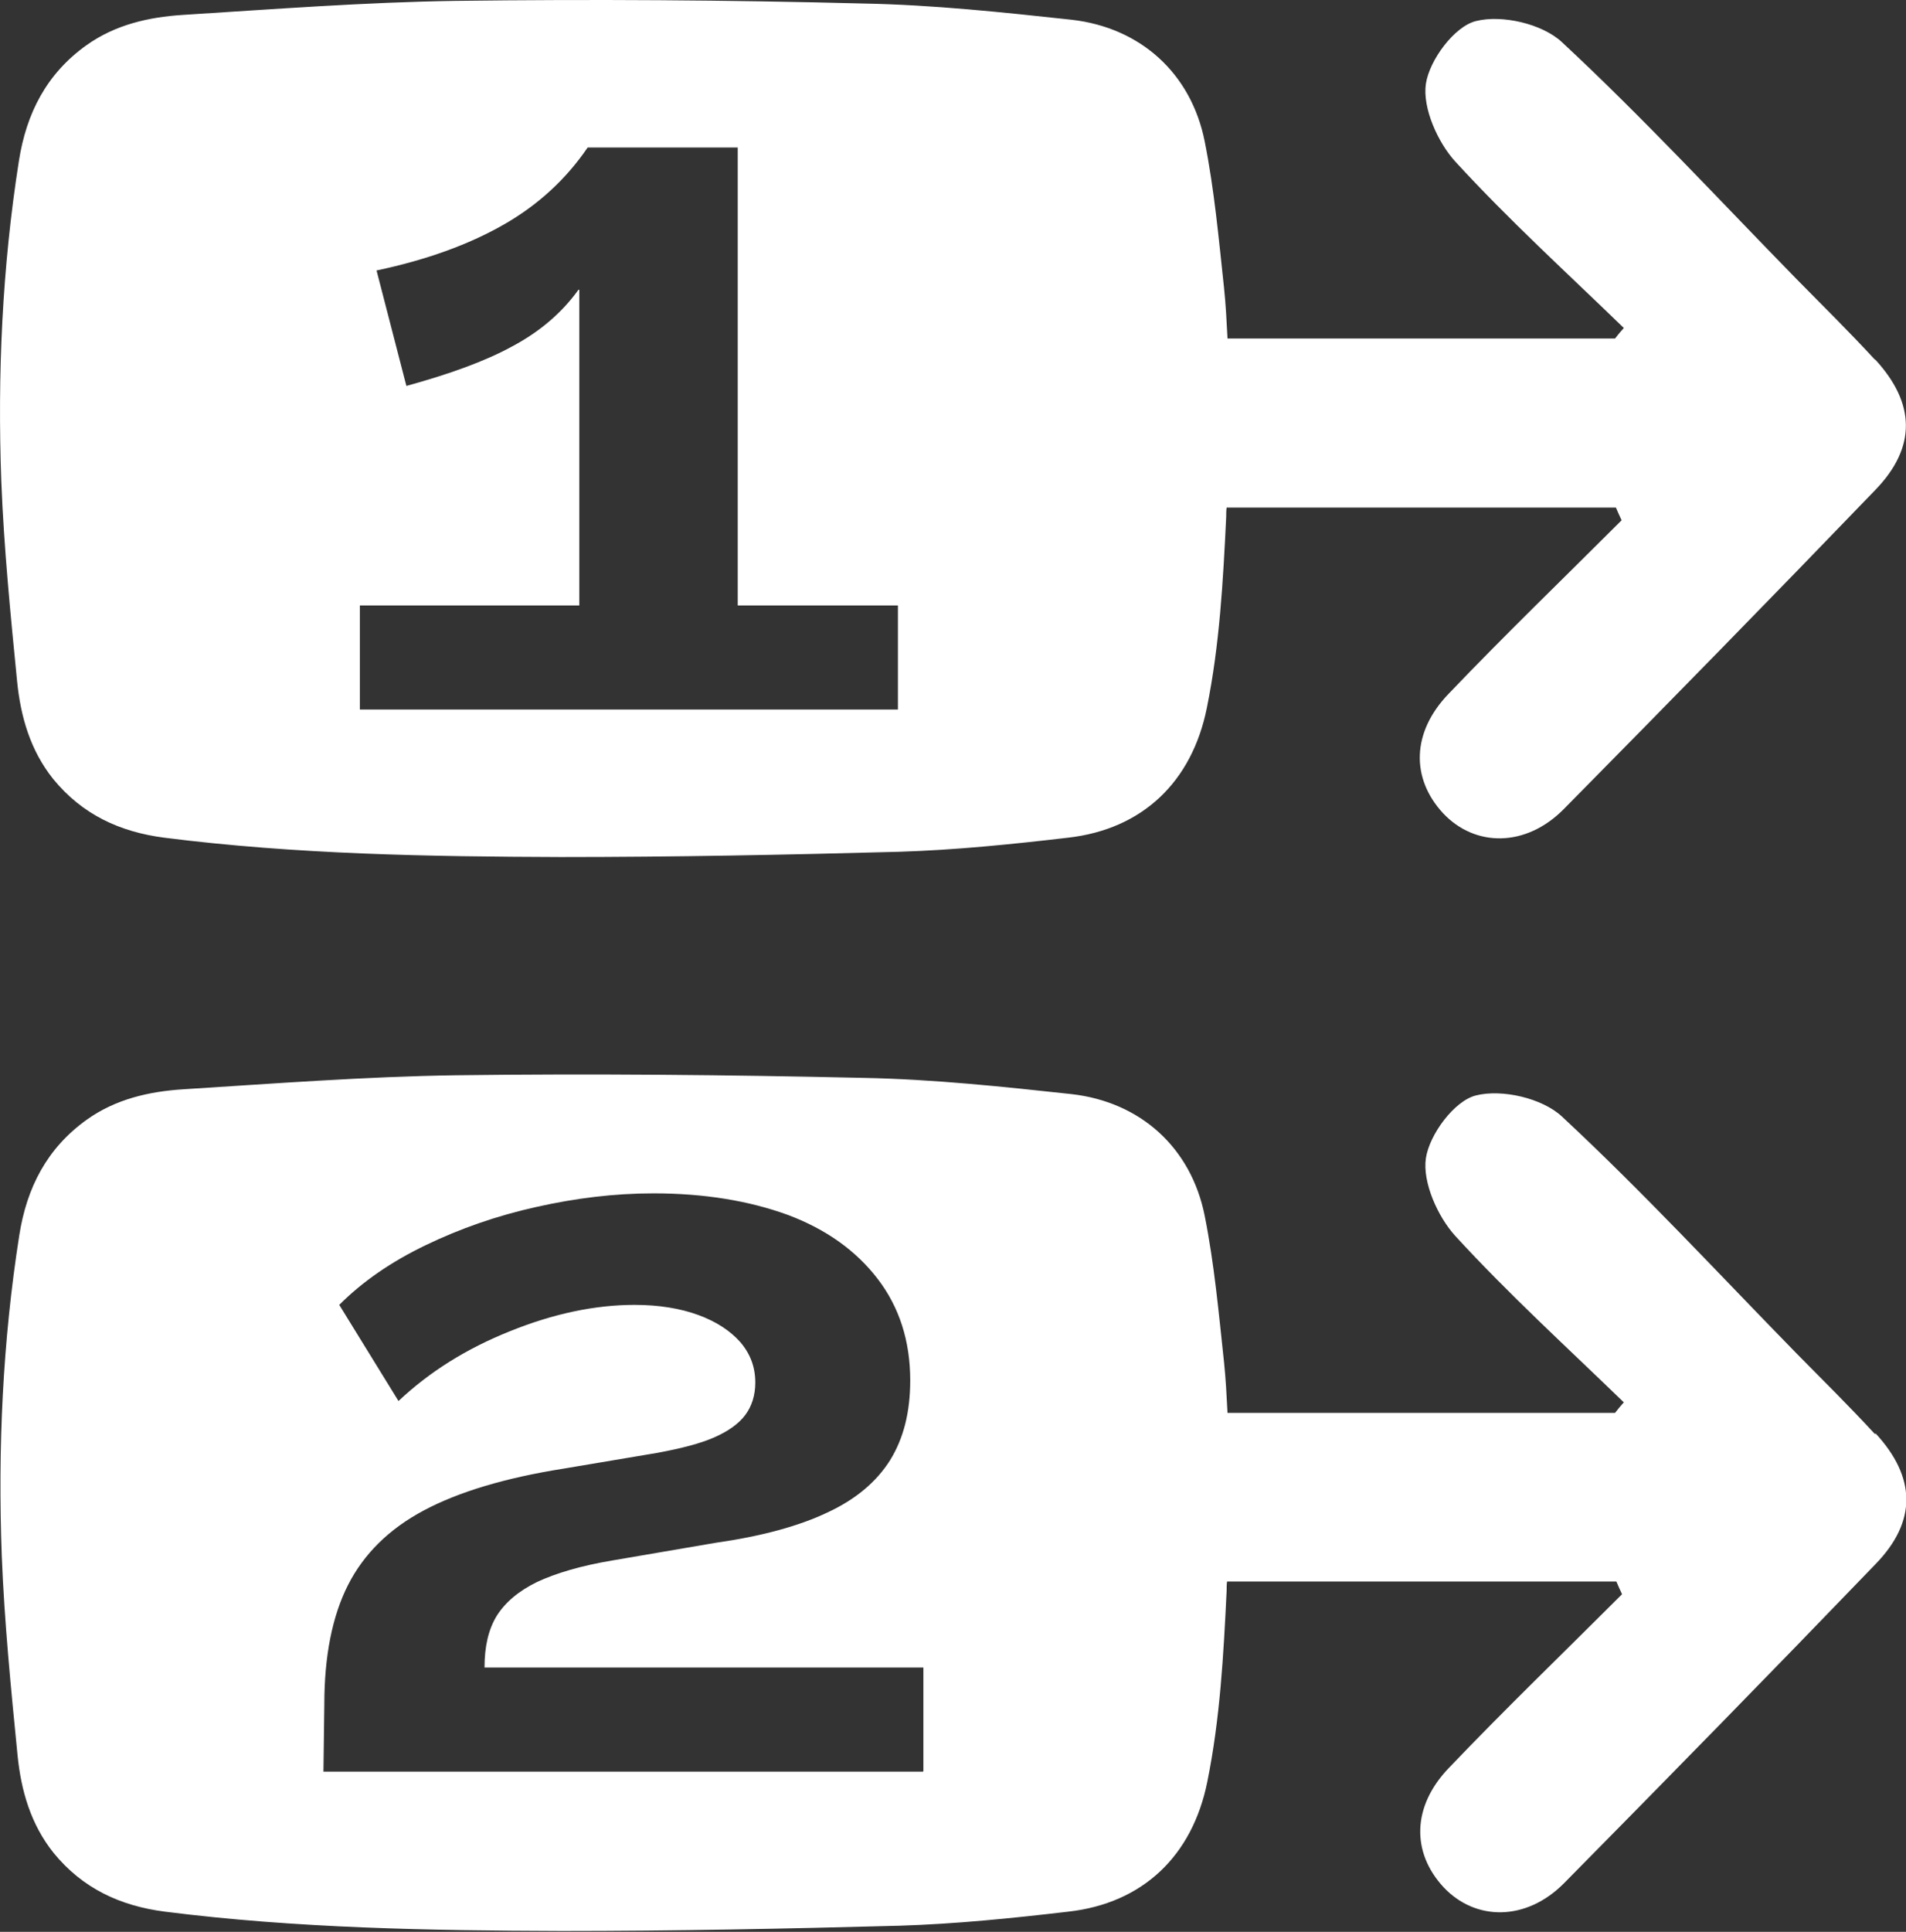 <?xml version="1.0" encoding="UTF-8"?>
<svg id="Layer_2" xmlns="http://www.w3.org/2000/svg" xmlns:xlink="http://www.w3.org/1999/xlink" viewBox="0 0 43.43 44">
  <rect x="0" y="0" width="43.43" height="44" fill="#333333" stroke="none"/>
  <defs>
    <style>
      .cls-1 {
        fill: none;
      }

      .cls-2 {
        fill: #fff;
      }

      .cls-3 {
        clip-path: url(#clippath);
      }
    </style>
    <clipPath id="clippath">
      <rect class="cls-1" width="43.43" height="44"/>
    </clipPath>
  </defs>
  <g id="Layer_1-2" data-name="Layer_1">
    <g class="cls-3">
      <g>
        <path class="cls-2" d="M42.72,8.19c-.58-.63-1.19-1.23-1.79-1.84-1.77-1.81-3.49-3.67-5.34-5.39-.45-.42-1.37-.63-1.96-.48-.49.12-1.06.89-1.14,1.43-.08.55.27,1.33.67,1.77,1.22,1.33,2.55,2.54,3.84,3.79-.07.08-.14.16-.2.24h-8.83c-.02-.39-.04-.78-.08-1.16-.12-1.11-.22-2.23-.44-3.33-.31-1.55-1.46-2.59-3.03-2.77-1.57-.17-3.16-.34-4.74-.37C16.58,0,13.48-.02,10.38.02c-2.07.03-4.15.19-6.22.32-.77.05-1.53.22-2.19.69-.91.65-1.37,1.55-1.54,2.64C.05,6.09-.06,8.53.03,10.97c.06,1.52.21,3.03.36,4.55.08.8.3,1.57.82,2.22.66.81,1.52,1.21,2.54,1.34,3,.38,6.02.43,9.03.44,2.57,0,5.14-.05,7.71-.12,1.28-.04,2.56-.17,3.84-.32,1.7-.19,2.83-1.27,3.17-2.96.29-1.43.37-2.89.44-4.35,0-.07,0-.14.01-.21h8.87c.04.1.09.2.13.29-1.31,1.31-2.65,2.6-3.94,3.95-.85.88-.86,1.93-.13,2.72.73.78,1.89.78,2.75-.09,2.38-2.41,4.75-4.83,7.1-7.27.94-.97.92-1.97,0-2.97h0ZM20.46,16.16h-12.26v-2.37h5v-7.19h-.02c-.38.53-.89.96-1.51,1.29-.62.34-1.43.63-2.41.9l-.68-2.63c1.14-.24,2.1-.59,2.89-1.04.79-.45,1.43-1.04,1.92-1.76h3.42v10.43h3.65v2.37h0Z"/>
        <path class="cls-2" d="M42.72,32.66c-.58-.63-1.19-1.23-1.79-1.84-1.77-1.81-3.49-3.67-5.34-5.39-.45-.42-1.37-.63-1.96-.48-.49.12-1.06.89-1.14,1.43-.08.55.27,1.33.67,1.77,1.22,1.33,2.55,2.54,3.84,3.79-.07.08-.14.16-.2.24h-8.83c-.02-.39-.04-.78-.08-1.16-.12-1.11-.22-2.23-.44-3.33-.31-1.55-1.46-2.59-3.03-2.77-1.57-.17-3.16-.34-4.74-.37-3.1-.07-6.2-.1-9.29-.06-2.07.03-4.15.19-6.22.32-.77.05-1.53.22-2.19.69-.91.65-1.37,1.55-1.54,2.63-.38,2.42-.49,4.86-.4,7.3.06,1.52.21,3.03.36,4.55.08.8.3,1.57.82,2.22.66.81,1.52,1.21,2.54,1.34,3,.38,6.02.43,9.03.44,2.57,0,5.14-.05,7.71-.12,1.28-.04,2.56-.17,3.84-.32,1.7-.19,2.83-1.27,3.17-2.96.29-1.43.37-2.89.44-4.35,0-.07,0-.14.01-.21h8.87c.04.1.09.2.13.29-1.31,1.31-2.65,2.6-3.94,3.95-.85.88-.86,1.93-.13,2.72.73.78,1.89.78,2.75-.09,2.38-2.41,4.75-4.83,7.1-7.27.94-.97.92-1.97,0-2.97h0ZM21.03,40.35H7.37l.02-1.53c0-1.1.18-2.01.54-2.72.36-.71.94-1.28,1.73-1.7.79-.42,1.85-.74,3.18-.95l2.14-.36c.54-.1.97-.21,1.29-.35.32-.14.56-.31.71-.51.15-.2.23-.45.23-.74,0-.35-.11-.65-.34-.92-.23-.26-.55-.47-.96-.62-.41-.15-.9-.23-1.45-.23-.9,0-1.85.2-2.84.6-1,.4-1.84.93-2.54,1.59l-1.35-2.19c.53-.53,1.18-.98,1.97-1.36.79-.38,1.62-.67,2.52-.87.89-.2,1.78-.31,2.67-.31,1.16,0,2.18.17,3.06.49.88.33,1.56.82,2.05,1.46.49.64.74,1.41.74,2.31,0,.72-.15,1.32-.46,1.82-.31.49-.78.89-1.43,1.19-.65.31-1.5.54-2.55.69l-2.34.4c-.72.12-1.29.29-1.72.49-.43.21-.73.47-.92.77-.19.31-.28.7-.28,1.18h10v2.36h0Z"/>
      </g>
    </g>
  </g>
</svg>